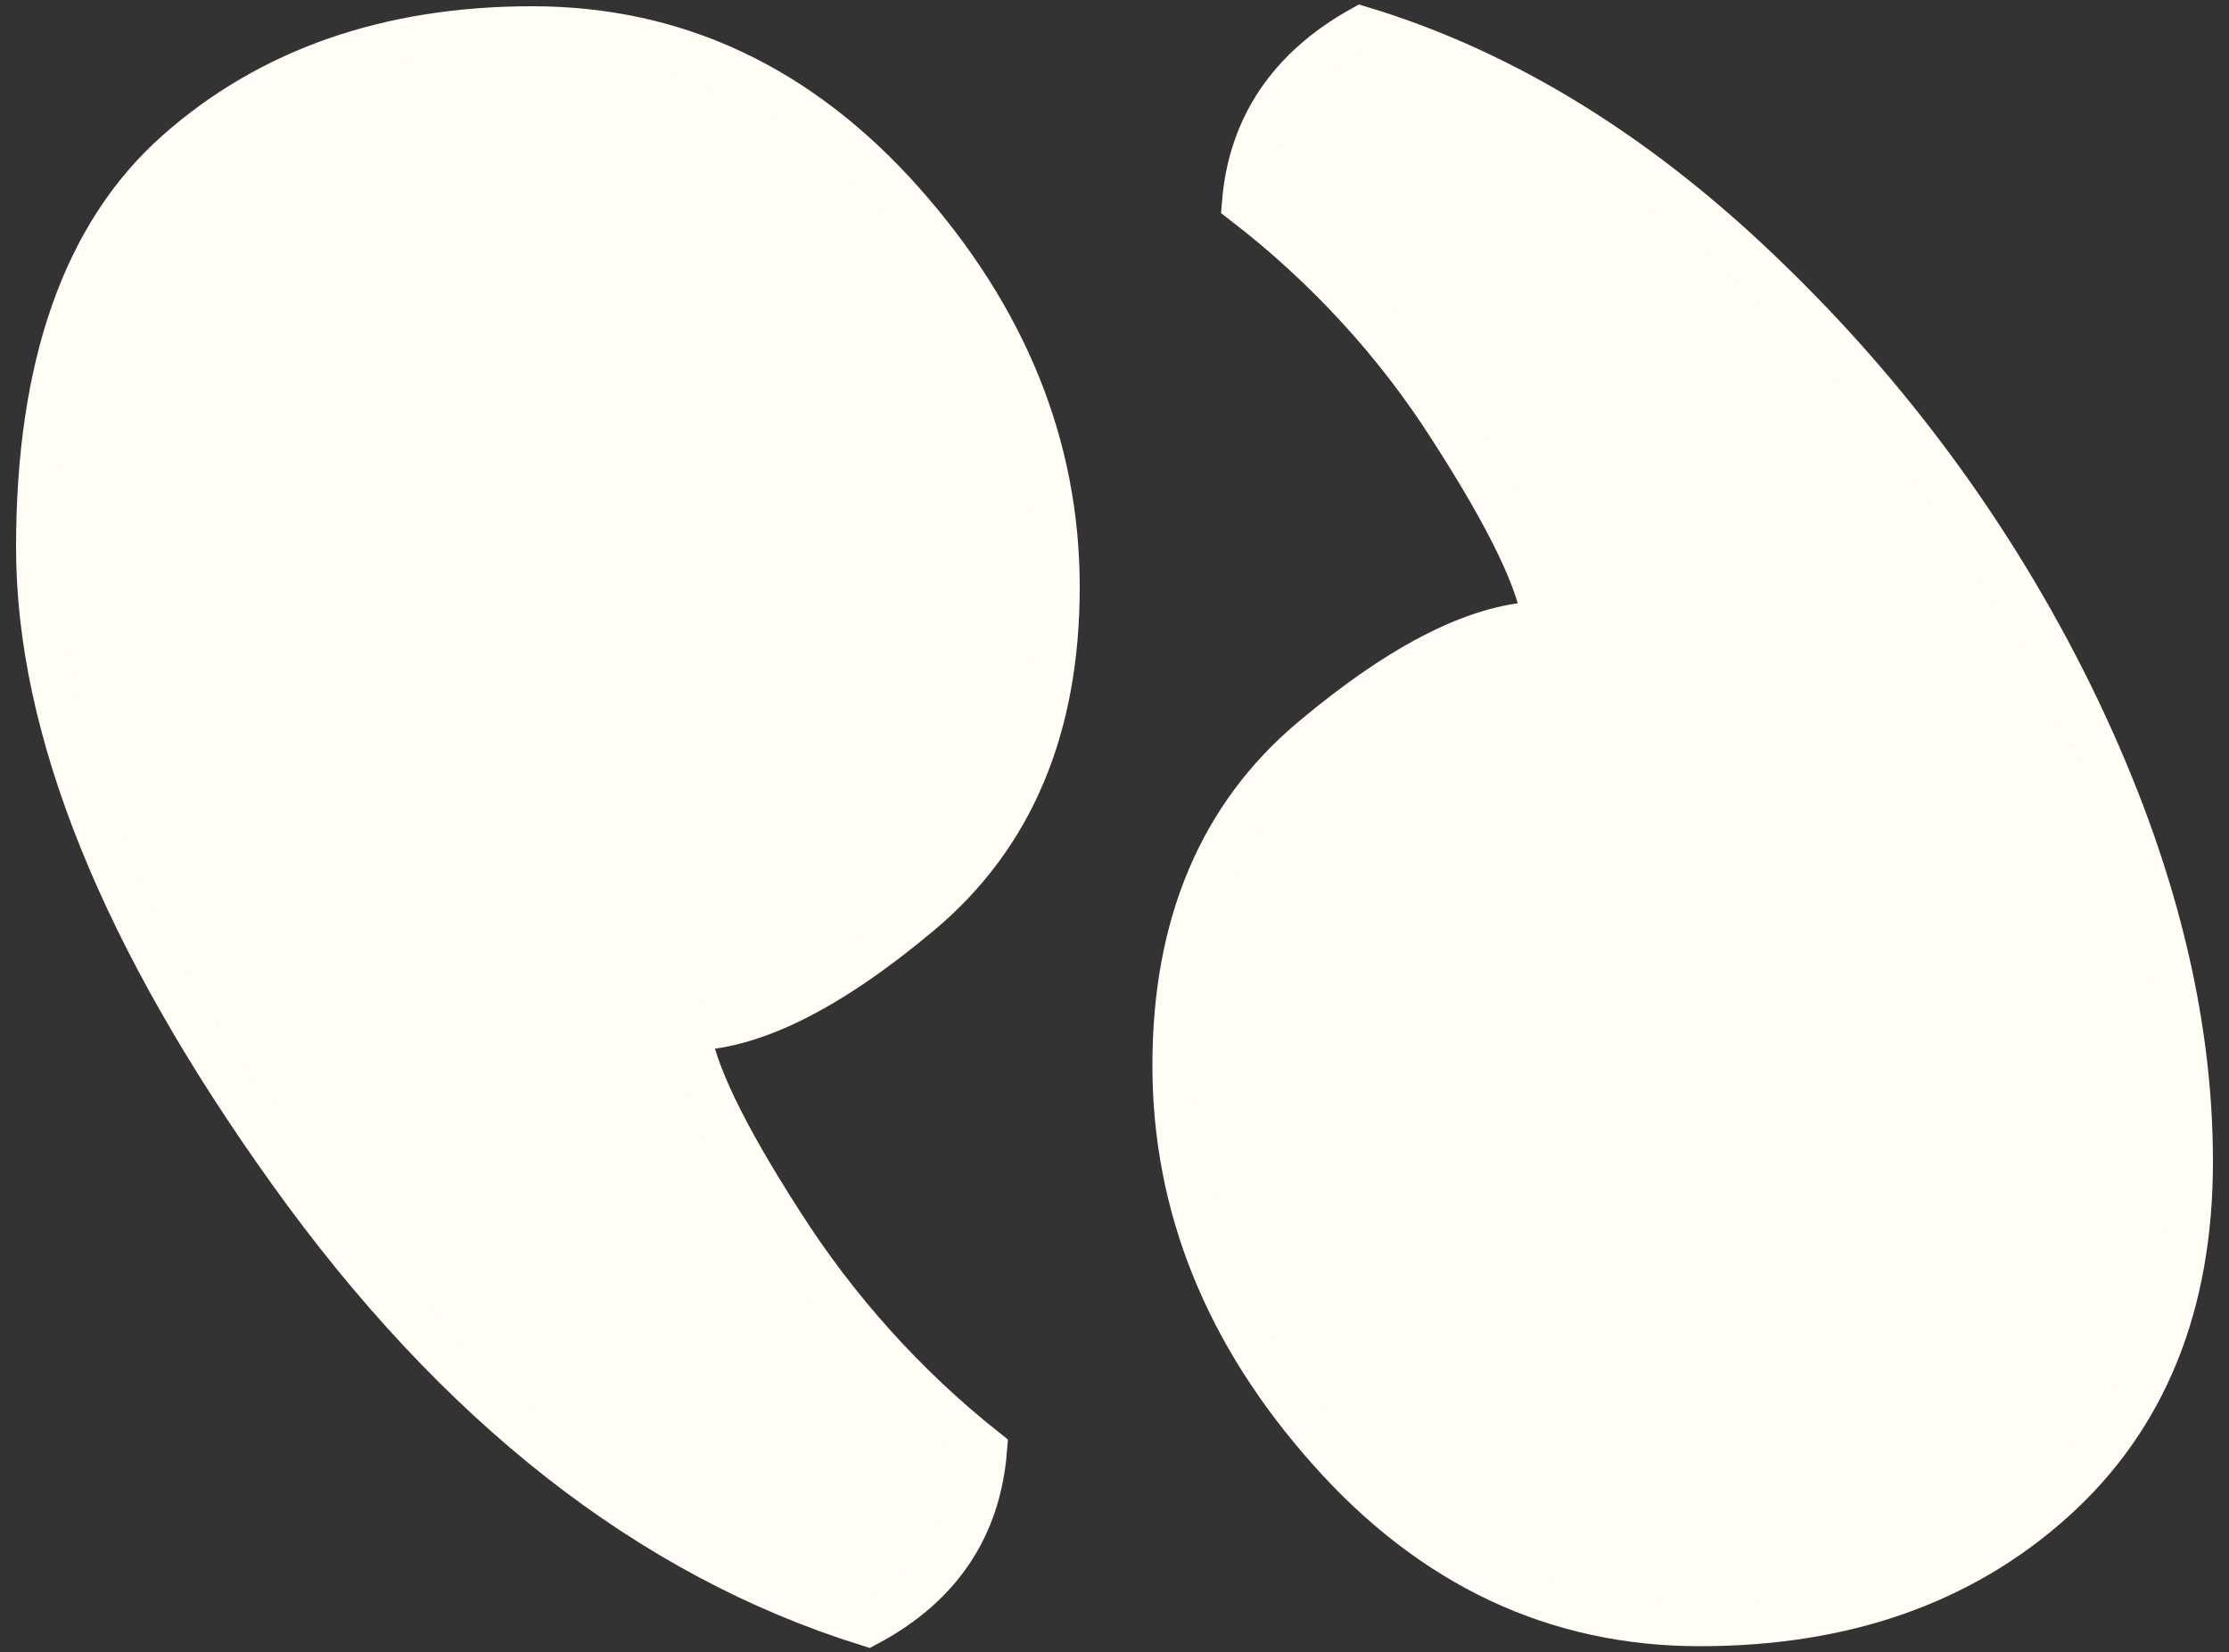 <?xml version="1.0" encoding="utf-8"?>
<!-- Generator: Adobe Illustrator 24.0.2, SVG Export Plug-In . SVG Version: 6.00 Build 0)  -->
<svg version="1.1" id="Layer_1" xmlns="http://www.w3.org/2000/svg" xmlns:xlink="http://www.w3.org/1999/xlink" x="0px" y="0px"
	 viewBox="0 0 500 370.6" style="enable-background:new 0 0 500 370.6;" xml:space="preserve">
<rect x="0" y="0" width="500" height="370.6" fill="#333333" stroke="none"/>
<style type="text/css">
	.st0{fill:#FFFDF5;stroke:#FFFDF5;stroke-width:10;stroke-miterlimit:10;}
</style>
<title>novilogobelo</title>
<path class="st0" d="M294.4,165.8c20.6-17.3,38-25.9,52.1-25.9c-0.9-9-7.9-23.5-20.9-43.7c-12.4-19.5-28.2-36.6-46.5-50.7
	c1.4-17,10.2-30.1,26.3-39.1c32.7,9.9,63.4,29.1,92.3,57.5c28.3,27.6,51.5,59.9,68.5,95.5c16.8,35.3,25.2,69,25.2,101.2
	c0,32.2-10.3,57.5-30.9,76c-20.6,18.5-47,27.7-79.2,27.7s-59.9-13-83-39c-23.2-26-34.8-54.8-34.8-86.3S273.8,183.1,294.4,165.8z"/>
<path class="st0" d="M206.4,204.8c-20.6,17.3-38,25.9-52.1,25.9c1,9,7.9,23.5,20.9,43.7c12.3,19.3,27.7,36.5,45.7,50.8
	c-1.4,17.5-10.2,30.5-26.3,39.1c-48.7-15.2-91.9-49-129.5-101.5S8.6,163.6,8.6,122.8c0-40.7,10.4-70.3,31.2-88.7S87.2,6.4,119.4,6.4
	c32.2,0,59.9,13,83,39s34.8,54.8,34.8,86.3C237.2,163.2,227,187.5,206.4,204.8z"/>
</svg>
